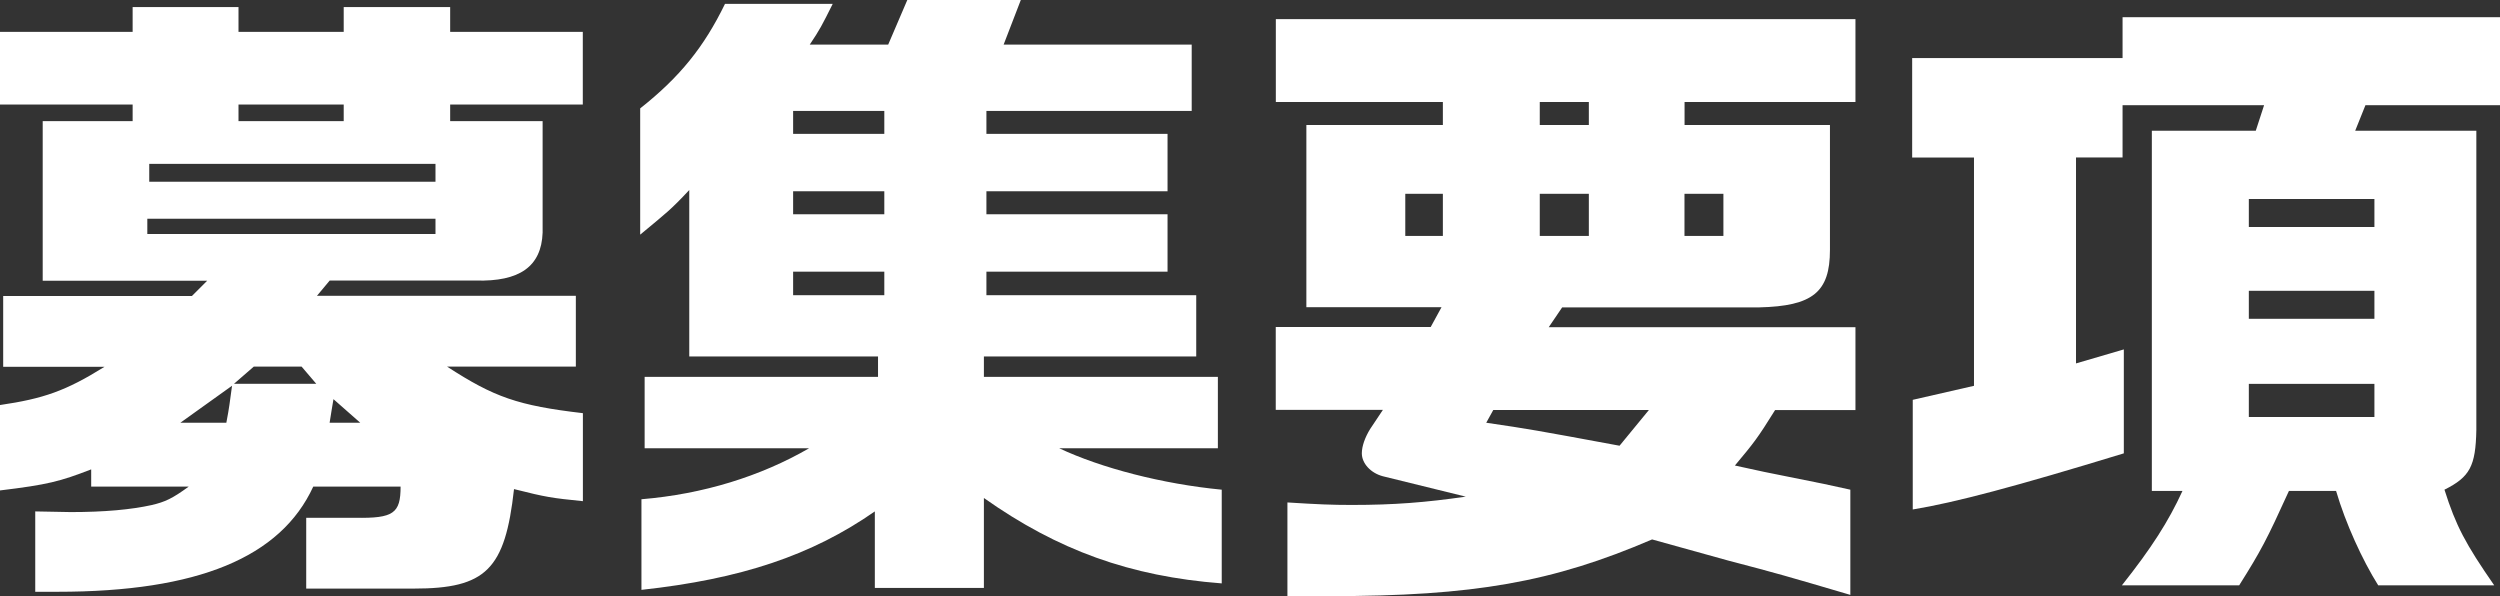 <?xml version="1.0" encoding="UTF-8"?>
<svg id="_レイヤー_2" data-name="レイヤー_2" xmlns="http://www.w3.org/2000/svg" viewBox="0 0 298 71.06">
  <rect x="0" y="0" width="298" height="71.06" fill="#333333" stroke="none"/>
  <defs>
    <style>
      .cls-1 {
        fill: #fff;
      }
    </style>
  </defs>
  <g id="_デザイン" data-name="デザイン">
    <g>
      <path class="cls-1" d="M4.18,60.96l4.26.08c4.03,0,7.22-.3,9.65-.84,1.6-.38,2.43-.76,4.41-2.2h-11.63v-2.05c-3.72,1.44-5.17,1.82-10.87,2.51v-10.18c5.17-.76,7.83-1.67,12.46-4.56H.38v-8.44h22.5l1.82-1.82H5.09V14.44h10.72v-1.98H0V3.8h15.81V.84h12.62v2.96h12.54V.84h12.69v2.96h15.81v8.66h-15.81v1.98h11.02v13.3c-.15,4.03-2.74,5.85-7.98,5.7h-17.4l-1.52,1.82h30.86v8.44h-15.35c5.62,3.65,8.44,4.64,16.19,5.55v10.49c-3.72-.38-4.33-.46-8.21-1.44-1.06,9.58-3.34,11.86-11.93,11.86h-12.84v-8.44h5.85c4.56.08,5.4-.53,5.4-3.72h-10.41c-3.88,8.44-13.76,12.54-30.48,12.54h-2.66v-9.58ZM51.91,27.89v-1.82H17.56v1.82h34.35ZM51.91,21.66v-2.13H17.79v2.13h34.13ZM26.98,50.39c.38-1.98.38-2.28.68-4.41l-6.16,4.41h5.47ZM37.7,45.75l-1.75-2.05h-5.7l-2.36,2.05h9.8ZM40.97,14.44v-1.98h-12.54v1.98h12.54ZM42.94,50.39l-3.19-2.81-.23,1.37-.23,1.44h3.65Z"/>
      <path class="cls-1" d="M76.46,59.51c7.37-.61,14.21-2.74,19.99-6.08h-19.61v-8.51h27.82v-2.43h-22.5v-19.84c-2.2,2.36-2.74,2.74-5.85,5.32v-15.05c4.71-3.72,7.6-7.3,10.11-12.46h12.84c-1.29,2.58-1.52,3.04-2.74,4.86h9.35l2.28-5.32h13.53l-2.05,5.32h22.42v7.9h-24.47v2.74h21.59v6.84h-21.59v2.74h21.59v6.84h-21.59v2.81h25.01v7.3h-25.31v2.43h27.89v8.51h-18.92c5.02,2.36,12.31,4.26,19.38,4.94v11.17c-10.94-.84-19.53-3.95-28.35-10.18v10.72h-13v-9.12c-7.52,5.24-15.96,8.06-27.82,9.35v-10.79ZM105.41,15.96v-2.74h-10.87v2.74h10.87ZM105.41,25.54v-2.74h-10.87v2.74h10.87ZM105.41,35.19v-2.81h-10.87v2.81h10.87Z"/>
      <path class="cls-1" d="M153.44,59.89c3.65.23,5.32.3,7.68.3,5.09,0,8.82-.3,13.6-.99l-9.88-2.43c-1.44-.38-2.51-1.52-2.51-2.74,0-.84.38-1.9.99-2.89l1.52-2.28h-12.77v-9.88h18.47l1.29-2.36h-16.11V14.9h16.27v-2.74h-19.91V2.28h69.09v9.88h-20.37v2.74h17.33v14.9c0,5.02-2.05,6.69-8.44,6.84h-23.48l-1.6,2.36h36.56v9.88h-9.58c-2.13,3.42-2.51,3.88-4.79,6.61l3.5.76,7.14,1.44,3.12.68v12.54c-7.75-2.28-8.51-2.51-14.59-4.1l-9.04-2.51c-11.86,5.09-21.21,6.76-38.53,6.76h-4.94v-11.17ZM171.99,28.12v-5.02h-4.48v5.02h4.48ZM196.54,48.87h-18.54l-.84,1.52c5.17.76,5.62.84,15.89,2.74l3.5-4.26ZM189.39,14.9v-2.74h-5.85v2.74h5.85ZM189.39,28.12v-5.02h-5.85v5.02h5.85ZM205.43,28.12v-5.02h-4.64v5.02h4.64Z"/>
      <path class="cls-1" d="M260.15,58.52h-3.65V15.58h12.39l.99-3.04h-16.87v6.23h-5.55v24.55l5.7-1.67v12.39c-12.92,3.95-20.06,5.85-25.16,6.69v-13.07l7.3-1.67v-27.21h-7.37V6.92h25.08V2.05h44.99v10.49h-16.04l-1.22,3.04h14.44v35.65c-.08,4.33-.76,5.62-3.8,7.14,1.37,4.33,2.51,6.46,5.93,11.4h-13.83c-1.9-3.04-3.88-7.37-5.02-11.25h-5.62c-2.66,5.85-3.34,7.14-5.93,11.25h-13.98c3.5-4.41,5.55-7.6,7.22-11.25ZM283.03,27.06v-3.34h-14.97v3.34h14.97ZM283.03,38v-3.34h-14.97v3.34h14.97ZM283.03,49.71v-3.95h-14.97v3.95h14.97Z"/>
    </g>
  </g>
</svg>